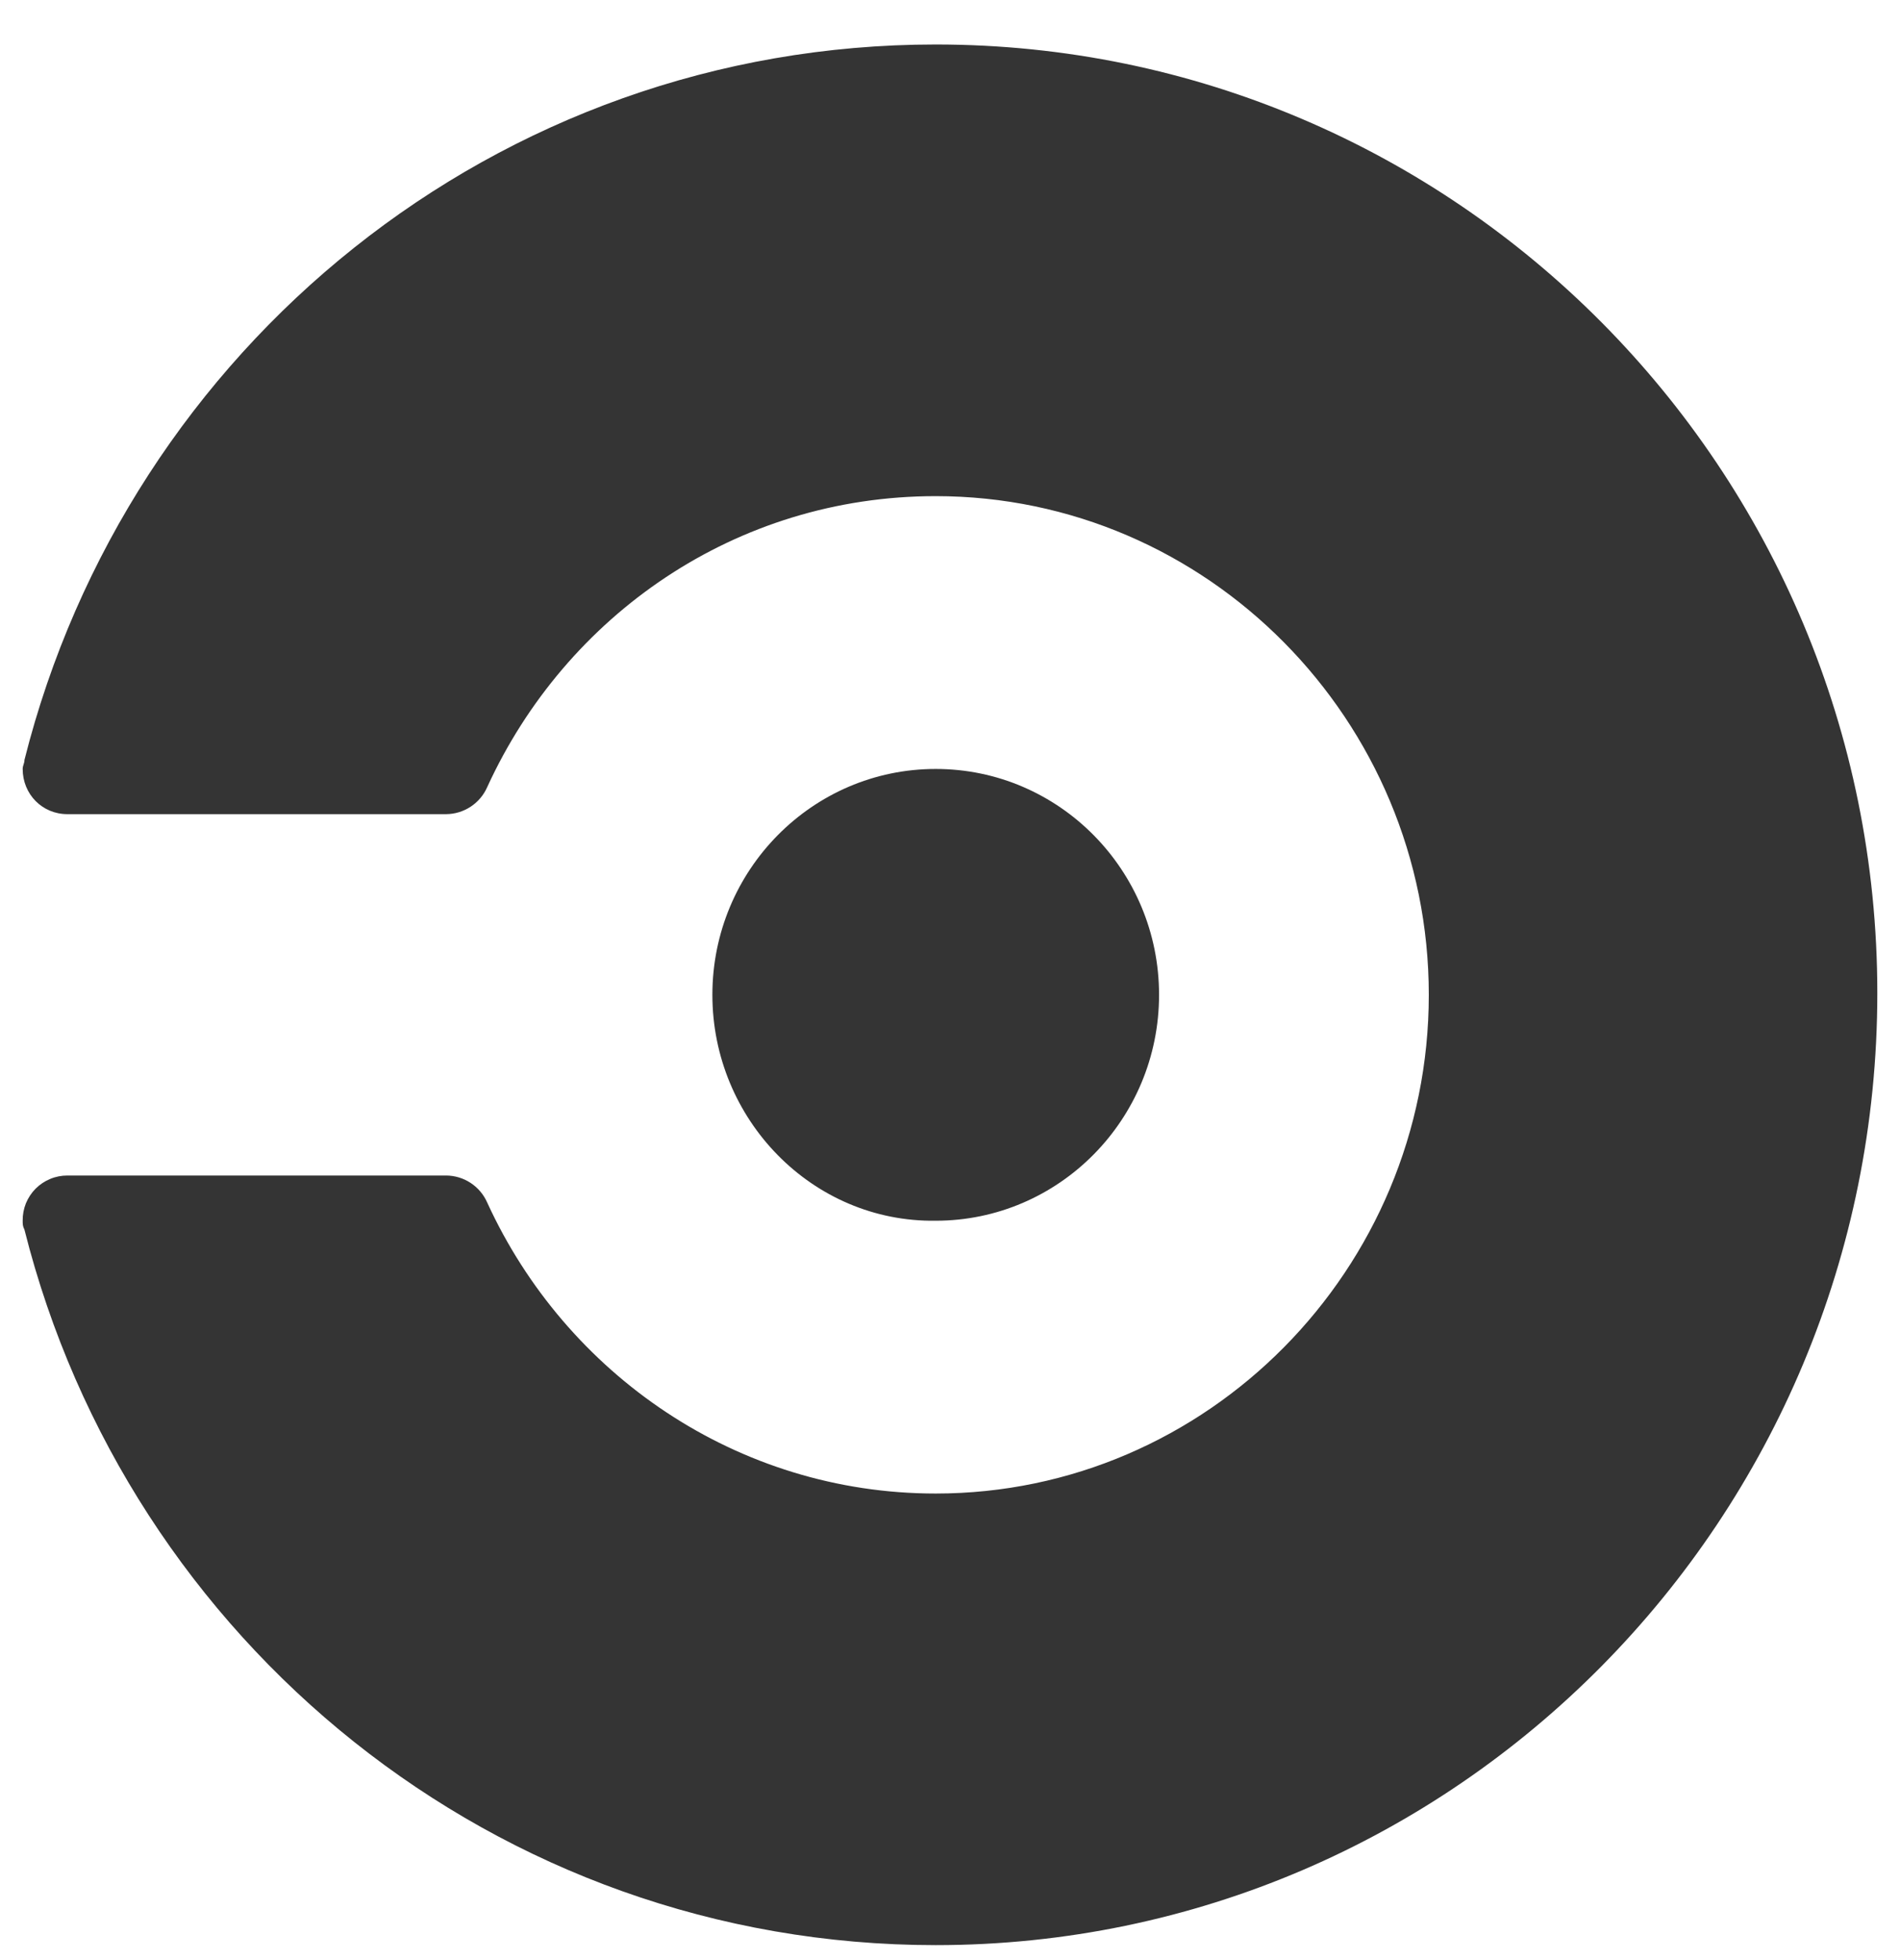 <?xml version="1.0" encoding="UTF-8"?><svg width="32" height="33" viewBox="0 0 32 33" fill="none" xmlns="http://www.w3.org/2000/svg">
<path d="M11.998 16.749C11.998 14.649 13.683 12.946 15.759 12.946C17.835 12.946 19.521 14.649 19.521 16.749C19.521 18.848 17.835 20.552 15.759 20.552C13.683 20.581 11.998 18.848 11.998 16.749ZM15.759 0.749C8.357 0.749 2.157 5.859 0.412 12.794C0.412 12.855 0.382 12.886 0.382 12.946C0.382 13.373 0.713 13.707 1.134 13.707H7.514C7.661 13.706 7.805 13.662 7.928 13.581C8.05 13.5 8.147 13.386 8.206 13.251C9.53 10.361 12.388 8.353 15.759 8.353C20.333 8.353 24.064 12.125 24.064 16.749C24.064 21.372 20.333 25.145 15.759 25.145C12.418 25.145 9.53 23.137 8.206 20.247C8.147 20.112 8.05 19.997 7.927 19.916C7.804 19.835 7.661 19.792 7.514 19.791H1.134C1.035 19.791 0.936 19.81 0.844 19.849C0.752 19.887 0.669 19.943 0.599 20.013C0.529 20.084 0.474 20.168 0.436 20.26C0.399 20.353 0.381 20.451 0.382 20.551C0.382 20.612 0.382 20.642 0.412 20.703C2.157 27.639 8.357 32.748 15.759 32.748C24.516 32.748 31.618 25.57 31.618 16.719C31.618 7.897 24.516 0.749 15.759 0.749Z" fill="#343434"/>
</svg>

